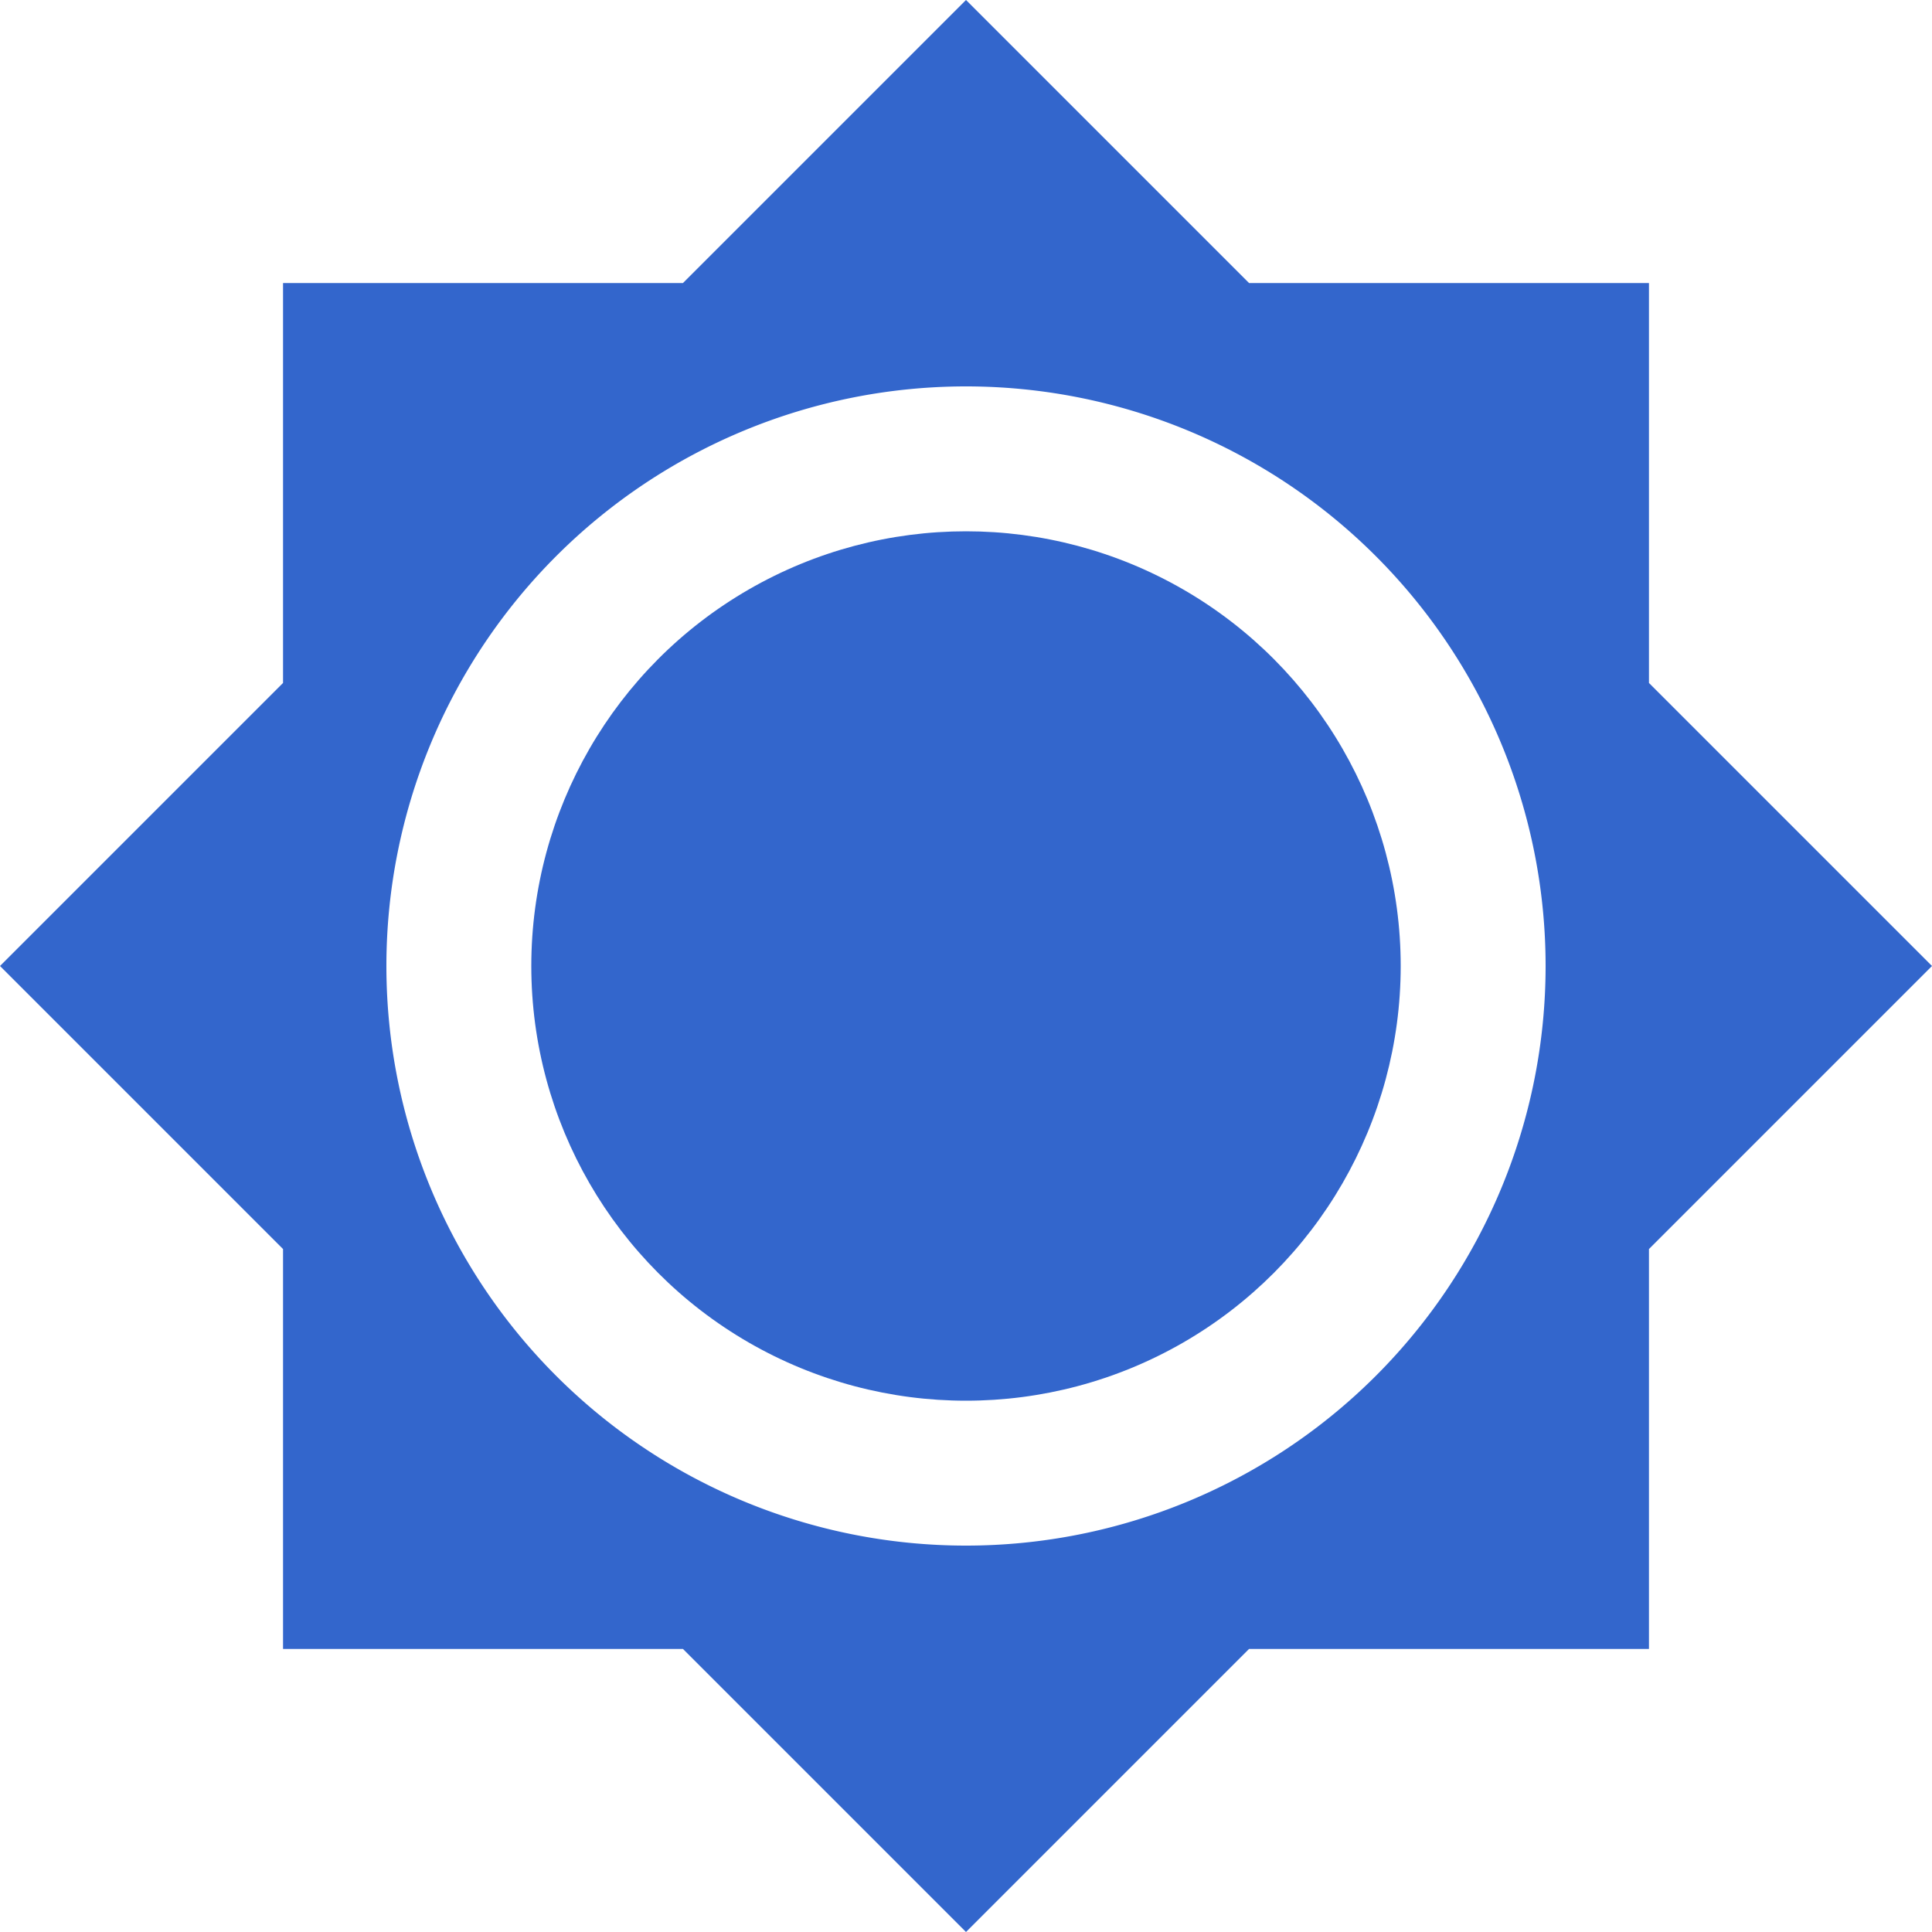 <?xml version="1.0" encoding="UTF-8"?><svg xmlns="http://www.w3.org/2000/svg" width="20" height="20" viewBox="0 0 20 20"><title>
		bright
	</title><g fill="#36c"><path d="M17.07 7.07V2.93h-4.14L10 0 7.07 2.93H2.93v4.14L0 10l2.93 2.93v4.14h4.14L10 20l2.93-2.93h4.14v-4.14L20 10zM10 16a6 6 0 1 1 6-6 6 6 0 0 1-6 6"/><circle cx="10" cy="10" r="4.5"/></g></svg>
